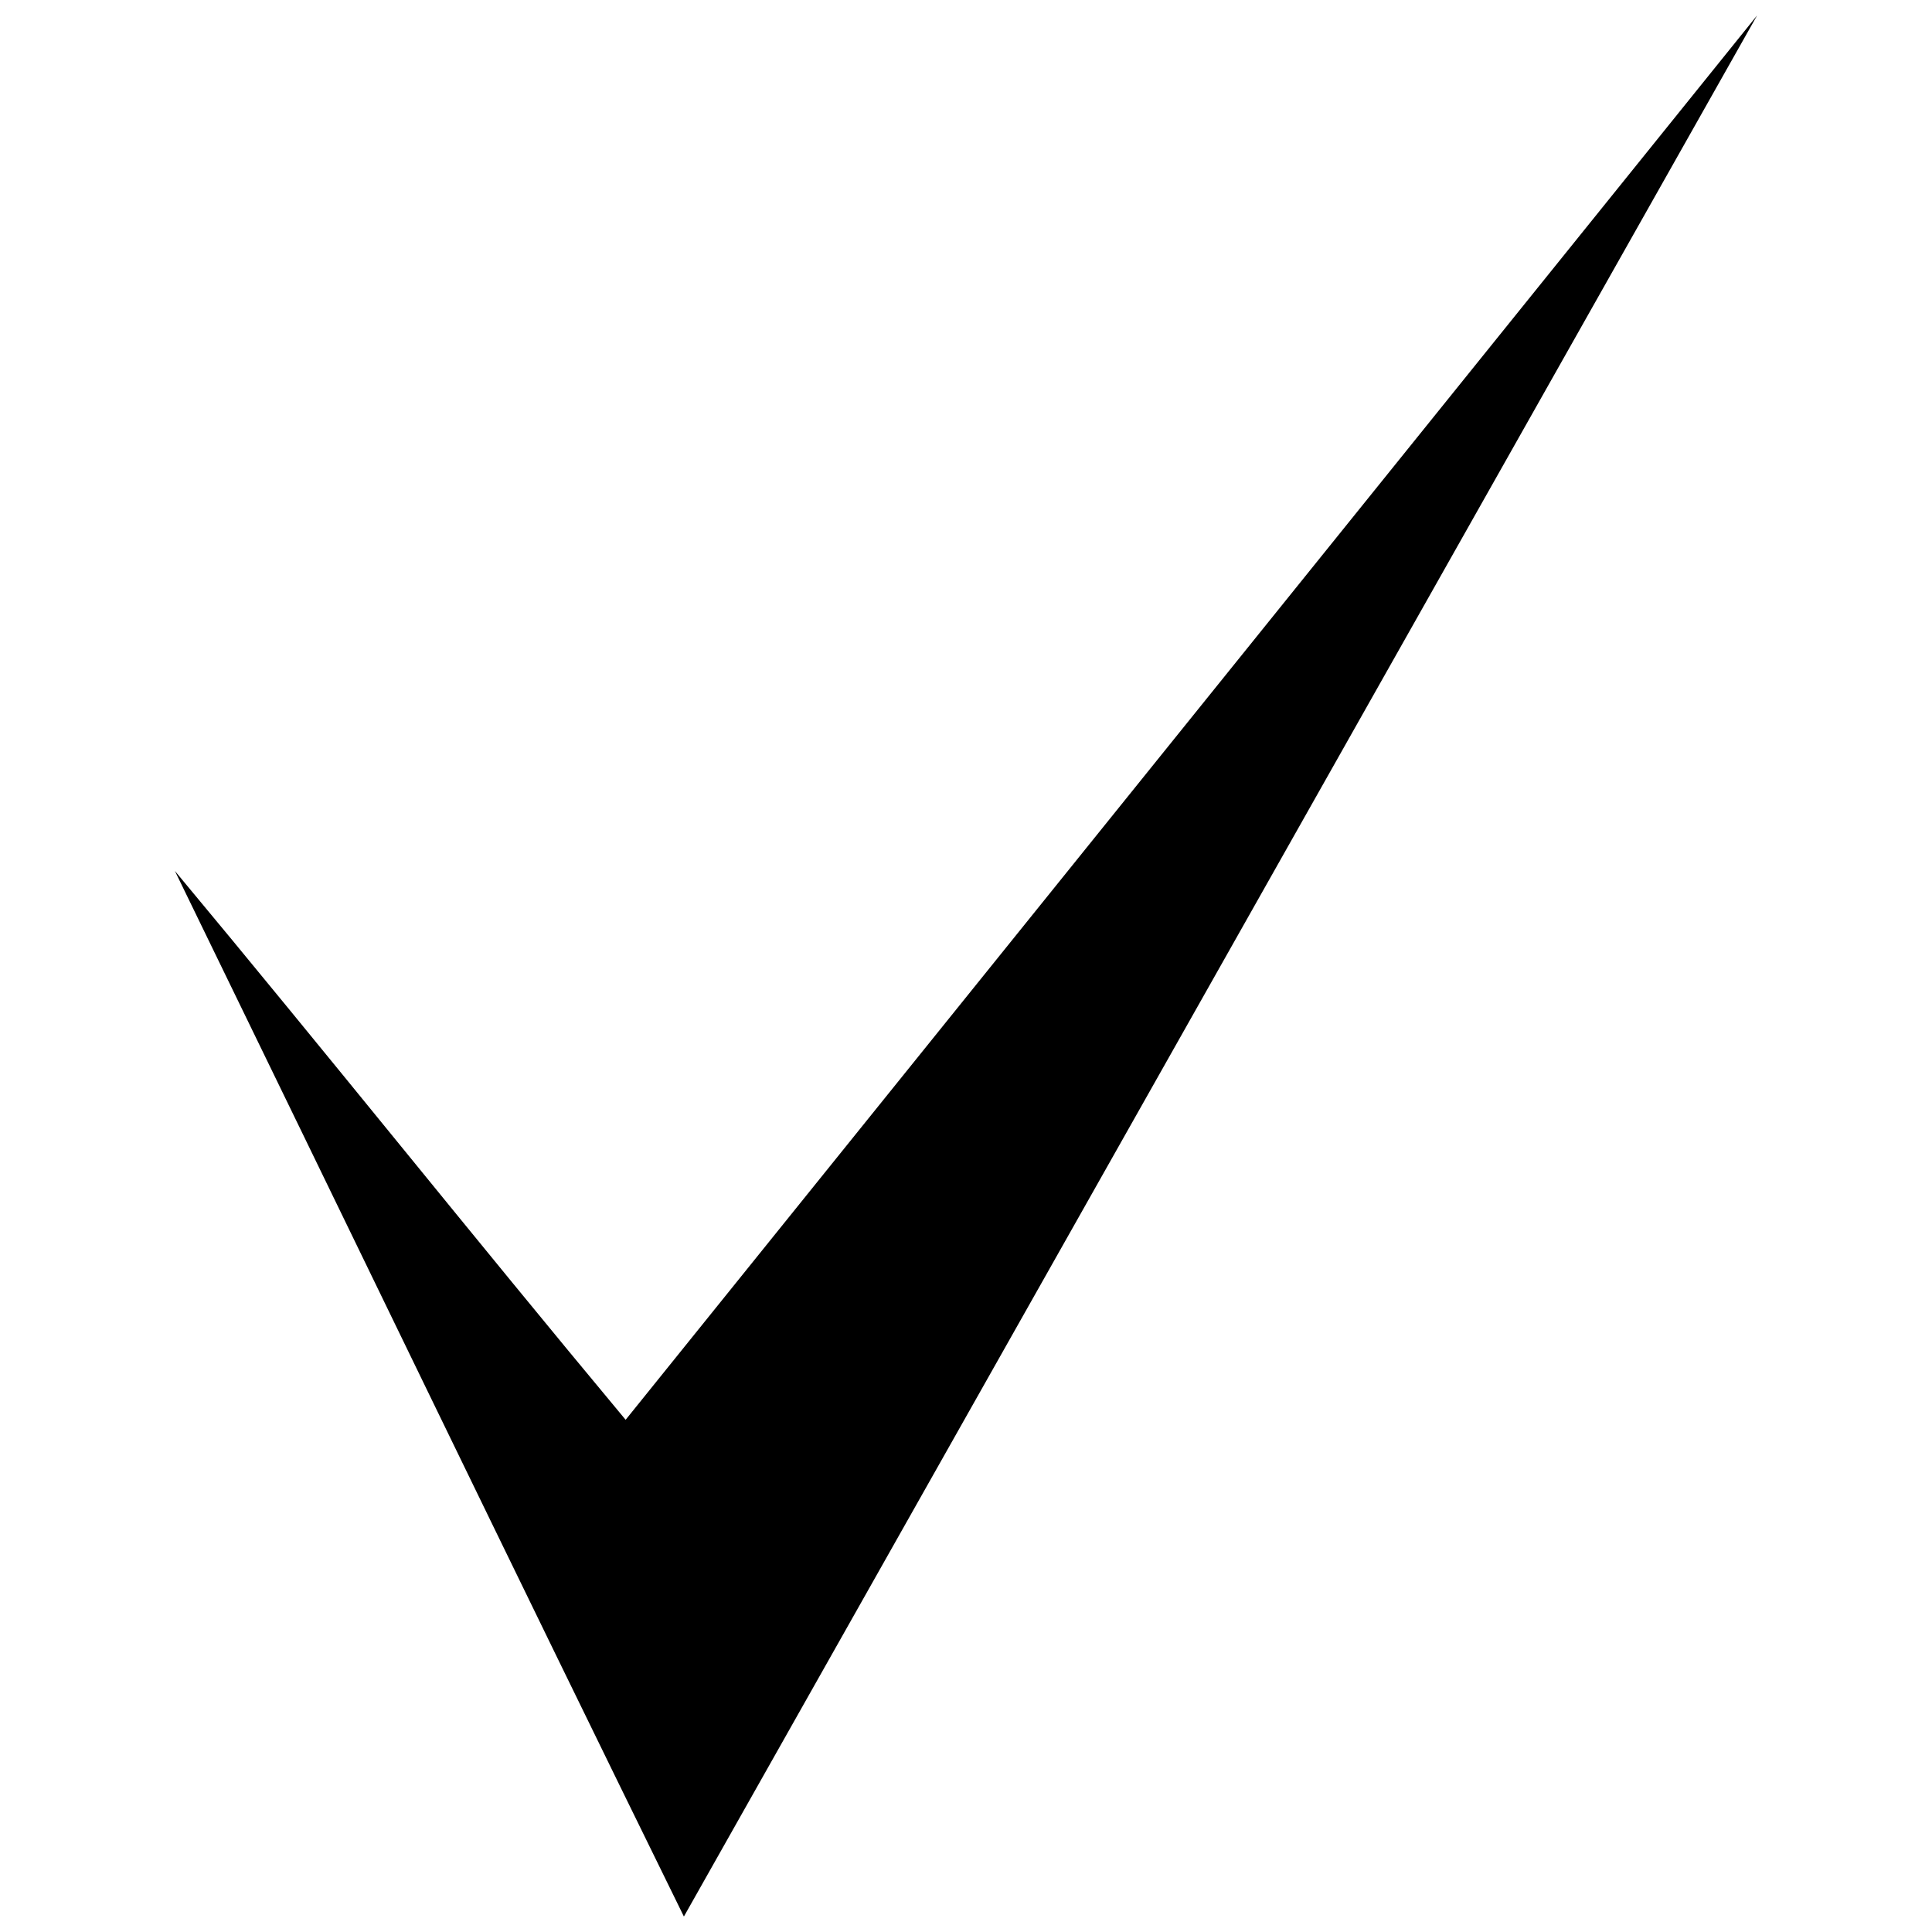<?xml version="1.0" encoding="UTF-8"?>
<!-- The Best Svg Icon site in the world: iconSvg.co, Visit us! https://iconsvg.co -->
<svg width="800px" height="800px" version="1.1" viewBox="144 144 512 512" xmlns="http://www.w3.org/2000/svg">
 <defs>
  <clipPath id="a">
   <path d="m190 148.09h420v503.81h-420z"/>
  </clipPath>
 </defs>
 <g clip-path="url(#a)">
  <path d="m609.65 148.09-284.41 503.81c-45.504-92.637-89.387-183.65-134.89-277.09 40.629 48.754 78.82 96.699 119.45 145.45z" fill-rule="evenodd"/>
 </g>
</svg>